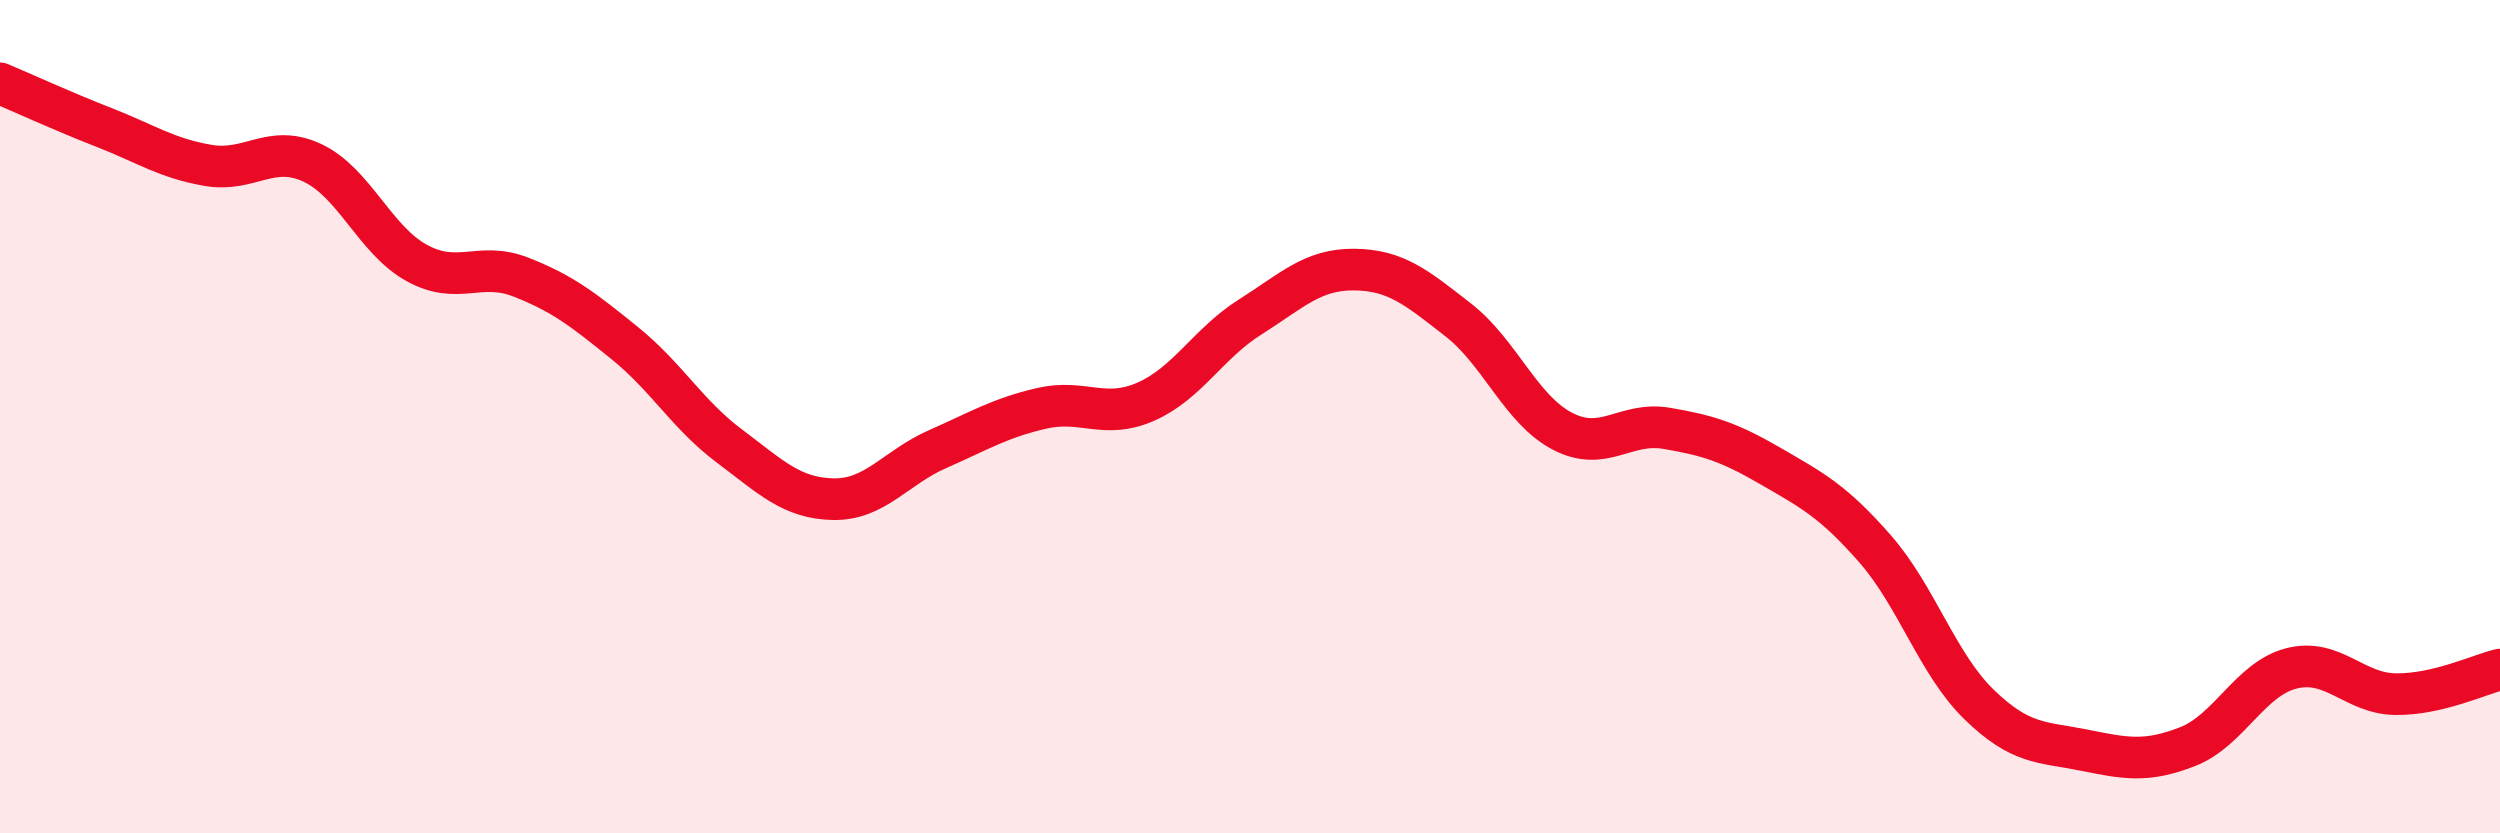 
    <svg width="60" height="20" viewBox="0 0 60 20" xmlns="http://www.w3.org/2000/svg">
      <path
        d="M 0,2 C 0.5,2.21 1.5,2.67 2.5,3.06 C 3.5,3.45 4,3.8 5,3.97 C 6,4.14 6.5,3.44 7.5,3.91 C 8.5,4.38 9,5.76 10,6.31 C 11,6.86 11.5,6.26 12.5,6.65 C 13.5,7.04 14,7.43 15,8.24 C 16,9.05 16.5,9.95 17.5,10.7 C 18.5,11.45 19,11.96 20,11.98 C 21,12 21.5,11.22 22.5,10.78 C 23.5,10.34 24,10.03 25,9.8 C 26,9.57 26.5,10.08 27.5,9.64 C 28.5,9.2 29,8.24 30,7.61 C 31,6.98 31.5,6.46 32.5,6.47 C 33.5,6.48 34,6.9 35,7.68 C 36,8.46 36.5,9.83 37.5,10.35 C 38.5,10.87 39,10.11 40,10.28 C 41,10.45 41.5,10.61 42.5,11.19 C 43.5,11.77 44,12.03 45,13.17 C 46,14.31 46.5,15.94 47.5,16.91 C 48.5,17.88 49,17.8 50,18 C 51,18.2 51.5,18.31 52.5,17.92 C 53.5,17.53 54,16.29 55,16.04 C 56,15.79 56.5,16.65 57.5,16.66 C 58.5,16.67 59.5,16.19 60,16.07L60 20L0 20Z"
        fill="#EB0A25"
        opacity="0.1"
        stroke-linecap="round"
        stroke-linejoin="round"
      />
      <path
        d="M 0,2 C 0.5,2.21 1.5,2.67 2.5,3.06 C 3.5,3.45 4,3.8 5,3.97 C 6,4.14 6.5,3.44 7.5,3.91 C 8.5,4.38 9,5.76 10,6.31 C 11,6.86 11.5,6.26 12.5,6.65 C 13.5,7.04 14,7.43 15,8.24 C 16,9.05 16.5,9.95 17.5,10.7 C 18.5,11.45 19,11.96 20,11.98 C 21,12 21.5,11.22 22.5,10.78 C 23.5,10.34 24,10.03 25,9.8 C 26,9.57 26.5,10.08 27.5,9.64 C 28.5,9.2 29,8.24 30,7.61 C 31,6.98 31.5,6.46 32.5,6.47 C 33.5,6.48 34,6.9 35,7.68 C 36,8.46 36.5,9.83 37.5,10.35 C 38.5,10.87 39,10.11 40,10.28 C 41,10.45 41.5,10.61 42.5,11.19 C 43.5,11.77 44,12.03 45,13.17 C 46,14.31 46.5,15.94 47.5,16.91 C 48.5,17.88 49,17.8 50,18 C 51,18.2 51.5,18.31 52.5,17.92 C 53.5,17.53 54,16.29 55,16.04 C 56,15.79 56.5,16.65 57.5,16.66 C 58.5,16.67 59.5,16.19 60,16.07"
        stroke="#EB0A25"
        stroke-width="1"
        fill="none"
        stroke-linecap="round"
        stroke-linejoin="round"
      />
    </svg>
  